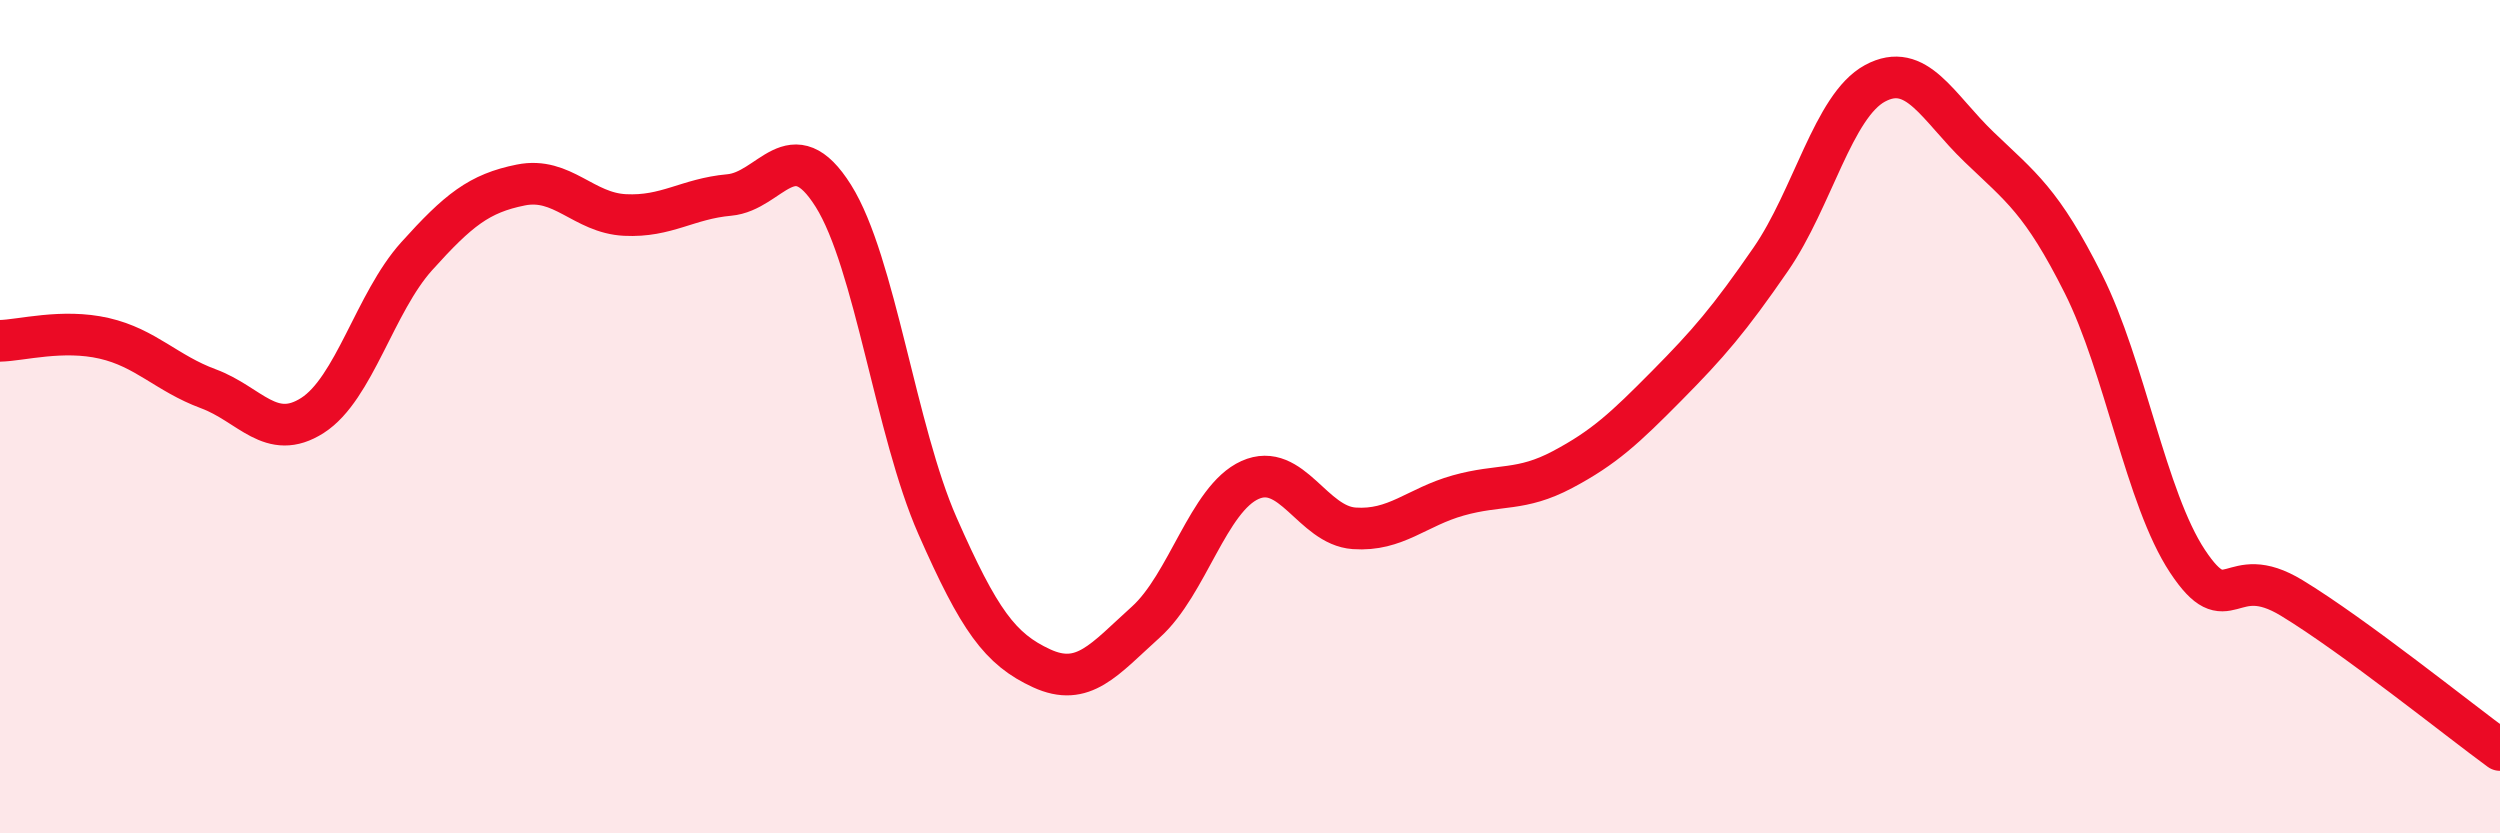 
    <svg width="60" height="20" viewBox="0 0 60 20" xmlns="http://www.w3.org/2000/svg">
      <path
        d="M 0,8.18 C 0.5,8.17 1.5,7.89 2.5,8.12 C 3.5,8.35 4,8.96 5,9.33 C 6,9.7 6.5,10.61 7.5,9.97 C 8.5,9.33 9,7.26 10,6.15 C 11,5.04 11.5,4.64 12.5,4.44 C 13.5,4.24 14,5.11 15,5.16 C 16,5.21 16.5,4.77 17.5,4.68 C 18.5,4.59 19,3.11 20,4.7 C 21,6.29 21.5,10.35 22.5,12.62 C 23.5,14.89 24,15.58 25,16.04 C 26,16.5 26.5,15.83 27.5,14.93 C 28.5,14.03 29,11.97 30,11.52 C 31,11.07 31.5,12.61 32.5,12.68 C 33.5,12.75 34,12.17 35,11.89 C 36,11.61 36.5,11.8 37.5,11.27 C 38.5,10.74 39,10.27 40,9.26 C 41,8.25 41.5,7.67 42.5,6.22 C 43.5,4.77 44,2.54 45,2 C 46,1.46 46.5,2.57 47.5,3.53 C 48.5,4.49 49,4.82 50,6.81 C 51,8.8 51.5,11.96 52.5,13.47 C 53.5,14.98 53.5,13.44 55,14.35 C 56.5,15.26 59,17.27 60,18L60 20L0 20Z"
        fill="#EB0A25"
        opacity="0.1"
        stroke-linecap="round"
        stroke-linejoin="round"
      />
      <path
        d="M 0,8.18 C 0.5,8.17 1.5,7.89 2.5,8.12 C 3.5,8.35 4,8.96 5,9.33 C 6,9.7 6.5,10.61 7.5,9.97 C 8.5,9.33 9,7.26 10,6.15 C 11,5.04 11.5,4.64 12.5,4.44 C 13.5,4.24 14,5.11 15,5.16 C 16,5.21 16.5,4.77 17.5,4.68 C 18.5,4.59 19,3.11 20,4.7 C 21,6.29 21.5,10.35 22.5,12.62 C 23.5,14.89 24,15.58 25,16.04 C 26,16.5 26.5,15.83 27.5,14.93 C 28.5,14.03 29,11.97 30,11.52 C 31,11.07 31.5,12.61 32.5,12.68 C 33.5,12.75 34,12.17 35,11.89 C 36,11.61 36.5,11.8 37.5,11.27 C 38.5,10.74 39,10.27 40,9.26 C 41,8.25 41.5,7.67 42.5,6.22 C 43.5,4.77 44,2.54 45,2 C 46,1.46 46.5,2.57 47.5,3.53 C 48.5,4.49 49,4.82 50,6.81 C 51,8.8 51.5,11.96 52.5,13.47 C 53.5,14.98 53.5,13.44 55,14.35 C 56.5,15.26 59,17.27 60,18"
        stroke="#EB0A25"
        stroke-width="1"
        fill="none"
        stroke-linecap="round"
        stroke-linejoin="round"
      />
    </svg>
  